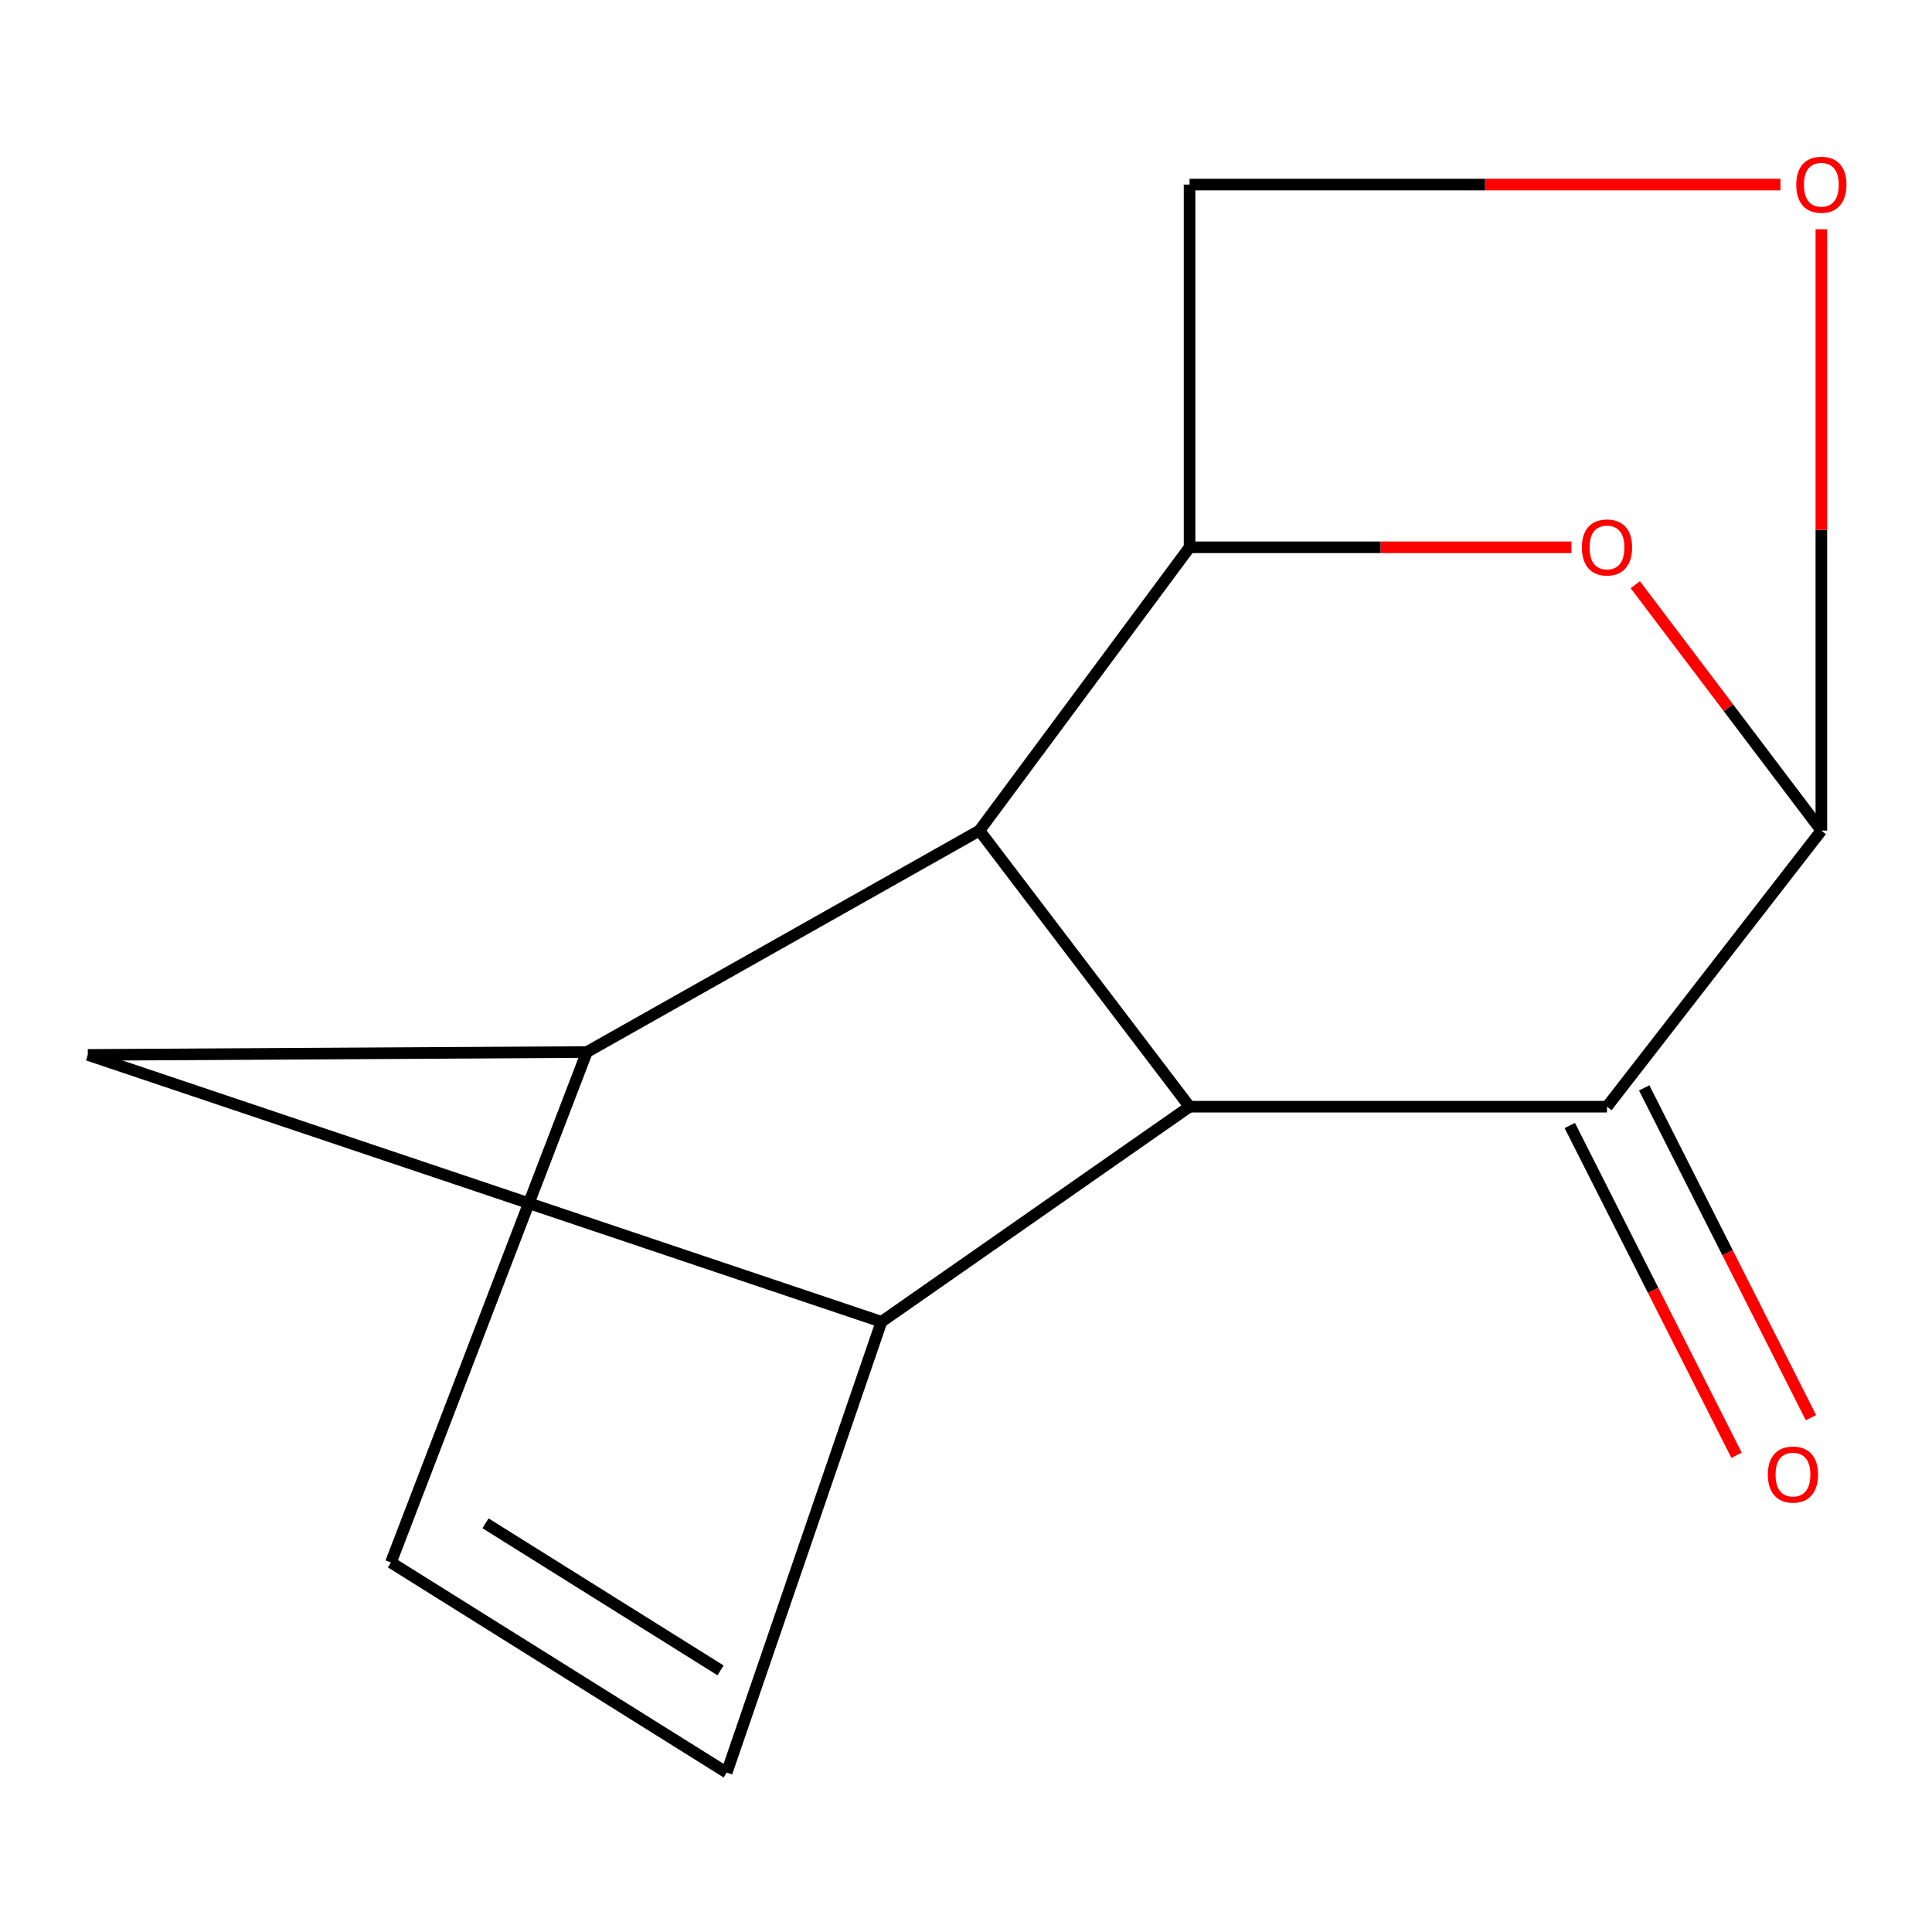 <?xml version='1.0' encoding='iso-8859-1'?>
<svg version='1.1' baseProfile='full'
              xmlns='http://www.w3.org/2000/svg'
                      xmlns:rdkit='http://www.rdkit.org/xml'
                      xmlns:xlink='http://www.w3.org/1999/xlink'
                  xml:space='preserve'
width='1000px' height='1000px' viewBox='0 0 1000 1000'>
<!-- END OF HEADER -->
<rect style='opacity:1.0;fill:#FFFFFF;stroke:none' width='1000' height='1000' x='0' y='0'> </rect>
<path class='bond-1' d='M 615.715,572.822 L 831.775,572.822' style='fill:none;fill-rule:evenodd;stroke:#000000;stroke-width:6px;stroke-linecap:butt;stroke-linejoin:miter;stroke-opacity:1' />
<path class='bond-3' d='M 615.715,572.822 L 456.236,684.16' style='fill:none;fill-rule:evenodd;stroke:#000000;stroke-width:6px;stroke-linecap:butt;stroke-linejoin:miter;stroke-opacity:1' />
<path class='bond-4' d='M 615.715,572.822 L 506.942,429.909' style='fill:none;fill-rule:evenodd;stroke:#000000;stroke-width:6px;stroke-linecap:butt;stroke-linejoin:miter;stroke-opacity:1' />
<path class='bond-0' d='M 942.729,429.909 L 831.775,572.822' style='fill:none;fill-rule:evenodd;stroke:#000000;stroke-width:6px;stroke-linecap:butt;stroke-linejoin:miter;stroke-opacity:1' />
<path class='bond-7' d='M 942.729,429.909 L 942.729,274.282' style='fill:none;fill-rule:evenodd;stroke:#000000;stroke-width:6px;stroke-linecap:butt;stroke-linejoin:miter;stroke-opacity:1' />
<path class='bond-7' d='M 942.729,274.282 L 942.729,118.654' style='fill:none;fill-rule:evenodd;stroke:#FF0000;stroke-width:6px;stroke-linecap:butt;stroke-linejoin:miter;stroke-opacity:1' />
<path class='bond-16' d='M 942.729,429.909 L 894.576,366.273' style='fill:none;fill-rule:evenodd;stroke:#000000;stroke-width:6px;stroke-linecap:butt;stroke-linejoin:miter;stroke-opacity:1' />
<path class='bond-16' d='M 894.576,366.273 L 846.422,302.637' style='fill:none;fill-rule:evenodd;stroke:#FF0000;stroke-width:6px;stroke-linecap:butt;stroke-linejoin:miter;stroke-opacity:1' />
<path class='bond-12' d='M 812.52,582.56 L 855.679,667.901' style='fill:none;fill-rule:evenodd;stroke:#000000;stroke-width:6px;stroke-linecap:butt;stroke-linejoin:miter;stroke-opacity:1' />
<path class='bond-12' d='M 855.679,667.901 L 898.839,753.242' style='fill:none;fill-rule:evenodd;stroke:#FF0000;stroke-width:6px;stroke-linecap:butt;stroke-linejoin:miter;stroke-opacity:1' />
<path class='bond-12' d='M 851.029,563.084 L 894.189,648.425' style='fill:none;fill-rule:evenodd;stroke:#000000;stroke-width:6px;stroke-linecap:butt;stroke-linejoin:miter;stroke-opacity:1' />
<path class='bond-12' d='M 894.189,648.425 L 937.349,733.766' style='fill:none;fill-rule:evenodd;stroke:#FF0000;stroke-width:6px;stroke-linecap:butt;stroke-linejoin:miter;stroke-opacity:1' />
<path class='bond-2' d='M 813.373,283.28 L 714.544,283.28' style='fill:none;fill-rule:evenodd;stroke:#FF0000;stroke-width:6px;stroke-linecap:butt;stroke-linejoin:miter;stroke-opacity:1' />
<path class='bond-2' d='M 714.544,283.28 L 615.715,283.28' style='fill:none;fill-rule:evenodd;stroke:#000000;stroke-width:6px;stroke-linecap:butt;stroke-linejoin:miter;stroke-opacity:1' />
<path class='bond-8' d='M 456.236,684.16 L 376.137,917.481' style='fill:none;fill-rule:evenodd;stroke:#000000;stroke-width:6px;stroke-linecap:butt;stroke-linejoin:miter;stroke-opacity:1' />
<path class='bond-10' d='M 456.236,684.16 L 45.455,546.018' style='fill:none;fill-rule:evenodd;stroke:#000000;stroke-width:6px;stroke-linecap:butt;stroke-linejoin:miter;stroke-opacity:1' />
<path class='bond-5' d='M 506.942,429.909 L 615.715,283.28' style='fill:none;fill-rule:evenodd;stroke:#000000;stroke-width:6px;stroke-linecap:butt;stroke-linejoin:miter;stroke-opacity:1' />
<path class='bond-6' d='M 506.942,429.909 L 303.757,544.532' style='fill:none;fill-rule:evenodd;stroke:#000000;stroke-width:6px;stroke-linecap:butt;stroke-linejoin:miter;stroke-opacity:1' />
<path class='bond-11' d='M 615.715,283.28 L 615.715,95.535' style='fill:none;fill-rule:evenodd;stroke:#000000;stroke-width:6px;stroke-linecap:butt;stroke-linejoin:miter;stroke-opacity:1' />
<path class='bond-9' d='M 303.757,544.532 L 202.345,808.732' style='fill:none;fill-rule:evenodd;stroke:#000000;stroke-width:6px;stroke-linecap:butt;stroke-linejoin:miter;stroke-opacity:1' />
<path class='bond-13' d='M 303.757,544.532 L 45.455,546.018' style='fill:none;fill-rule:evenodd;stroke:#000000;stroke-width:6px;stroke-linecap:butt;stroke-linejoin:miter;stroke-opacity:1' />
<path class='bond-15' d='M 921.554,95.535 L 768.635,95.535' style='fill:none;fill-rule:evenodd;stroke:#FF0000;stroke-width:6px;stroke-linecap:butt;stroke-linejoin:miter;stroke-opacity:1' />
<path class='bond-15' d='M 768.635,95.535 L 615.715,95.535' style='fill:none;fill-rule:evenodd;stroke:#000000;stroke-width:6px;stroke-linecap:butt;stroke-linejoin:miter;stroke-opacity:1' />
<path class='bond-14' d='M 376.137,917.481 L 202.345,808.732' style='fill:none;fill-rule:evenodd;stroke:#000000;stroke-width:6px;stroke-linecap:butt;stroke-linejoin:miter;stroke-opacity:1' />
<path class='bond-14' d='M 372.959,864.586 L 251.305,788.462' style='fill:none;fill-rule:evenodd;stroke:#000000;stroke-width:6px;stroke-linecap:butt;stroke-linejoin:miter;stroke-opacity:1' />
<path  class='atom-3' d='M 818.775 283.36
Q 818.775 276.56, 822.135 272.76
Q 825.495 268.96, 831.775 268.96
Q 838.055 268.96, 841.415 272.76
Q 844.775 276.56, 844.775 283.36
Q 844.775 290.24, 841.375 294.16
Q 837.975 298.04, 831.775 298.04
Q 825.535 298.04, 822.135 294.16
Q 818.775 290.28, 818.775 283.36
M 831.775 294.84
Q 836.095 294.84, 838.415 291.96
Q 840.775 289.04, 840.775 283.36
Q 840.775 277.8, 838.415 275
Q 836.095 272.16, 831.775 272.16
Q 827.455 272.16, 825.095 274.96
Q 822.775 277.76, 822.775 283.36
Q 822.775 289.08, 825.095 291.96
Q 827.455 294.84, 831.775 294.84
' fill='#FF0000'/>
<path  class='atom-8' d='M 929.729 95.615
Q 929.729 88.815, 933.089 85.015
Q 936.449 81.215, 942.729 81.215
Q 949.009 81.215, 952.369 85.015
Q 955.729 88.815, 955.729 95.615
Q 955.729 102.495, 952.329 106.415
Q 948.929 110.295, 942.729 110.295
Q 936.489 110.295, 933.089 106.415
Q 929.729 102.535, 929.729 95.615
M 942.729 107.095
Q 947.049 107.095, 949.369 104.215
Q 951.729 101.295, 951.729 95.615
Q 951.729 90.055, 949.369 87.255
Q 947.049 84.415, 942.729 84.415
Q 938.409 84.415, 936.049 87.215
Q 933.729 90.015, 933.729 95.615
Q 933.729 101.335, 936.049 104.215
Q 938.409 107.095, 942.729 107.095
' fill='#FF0000'/>
<path  class='atom-13' d='M 915.033 763.236
Q 915.033 756.436, 918.393 752.636
Q 921.753 748.836, 928.033 748.836
Q 934.313 748.836, 937.673 752.636
Q 941.033 756.436, 941.033 763.236
Q 941.033 770.116, 937.633 774.036
Q 934.233 777.916, 928.033 777.916
Q 921.793 777.916, 918.393 774.036
Q 915.033 770.156, 915.033 763.236
M 928.033 774.716
Q 932.353 774.716, 934.673 771.836
Q 937.033 768.916, 937.033 763.236
Q 937.033 757.676, 934.673 754.876
Q 932.353 752.036, 928.033 752.036
Q 923.713 752.036, 921.353 754.836
Q 919.033 757.636, 919.033 763.236
Q 919.033 768.956, 921.353 771.836
Q 923.713 774.716, 928.033 774.716
' fill='#FF0000'/>
</svg>
